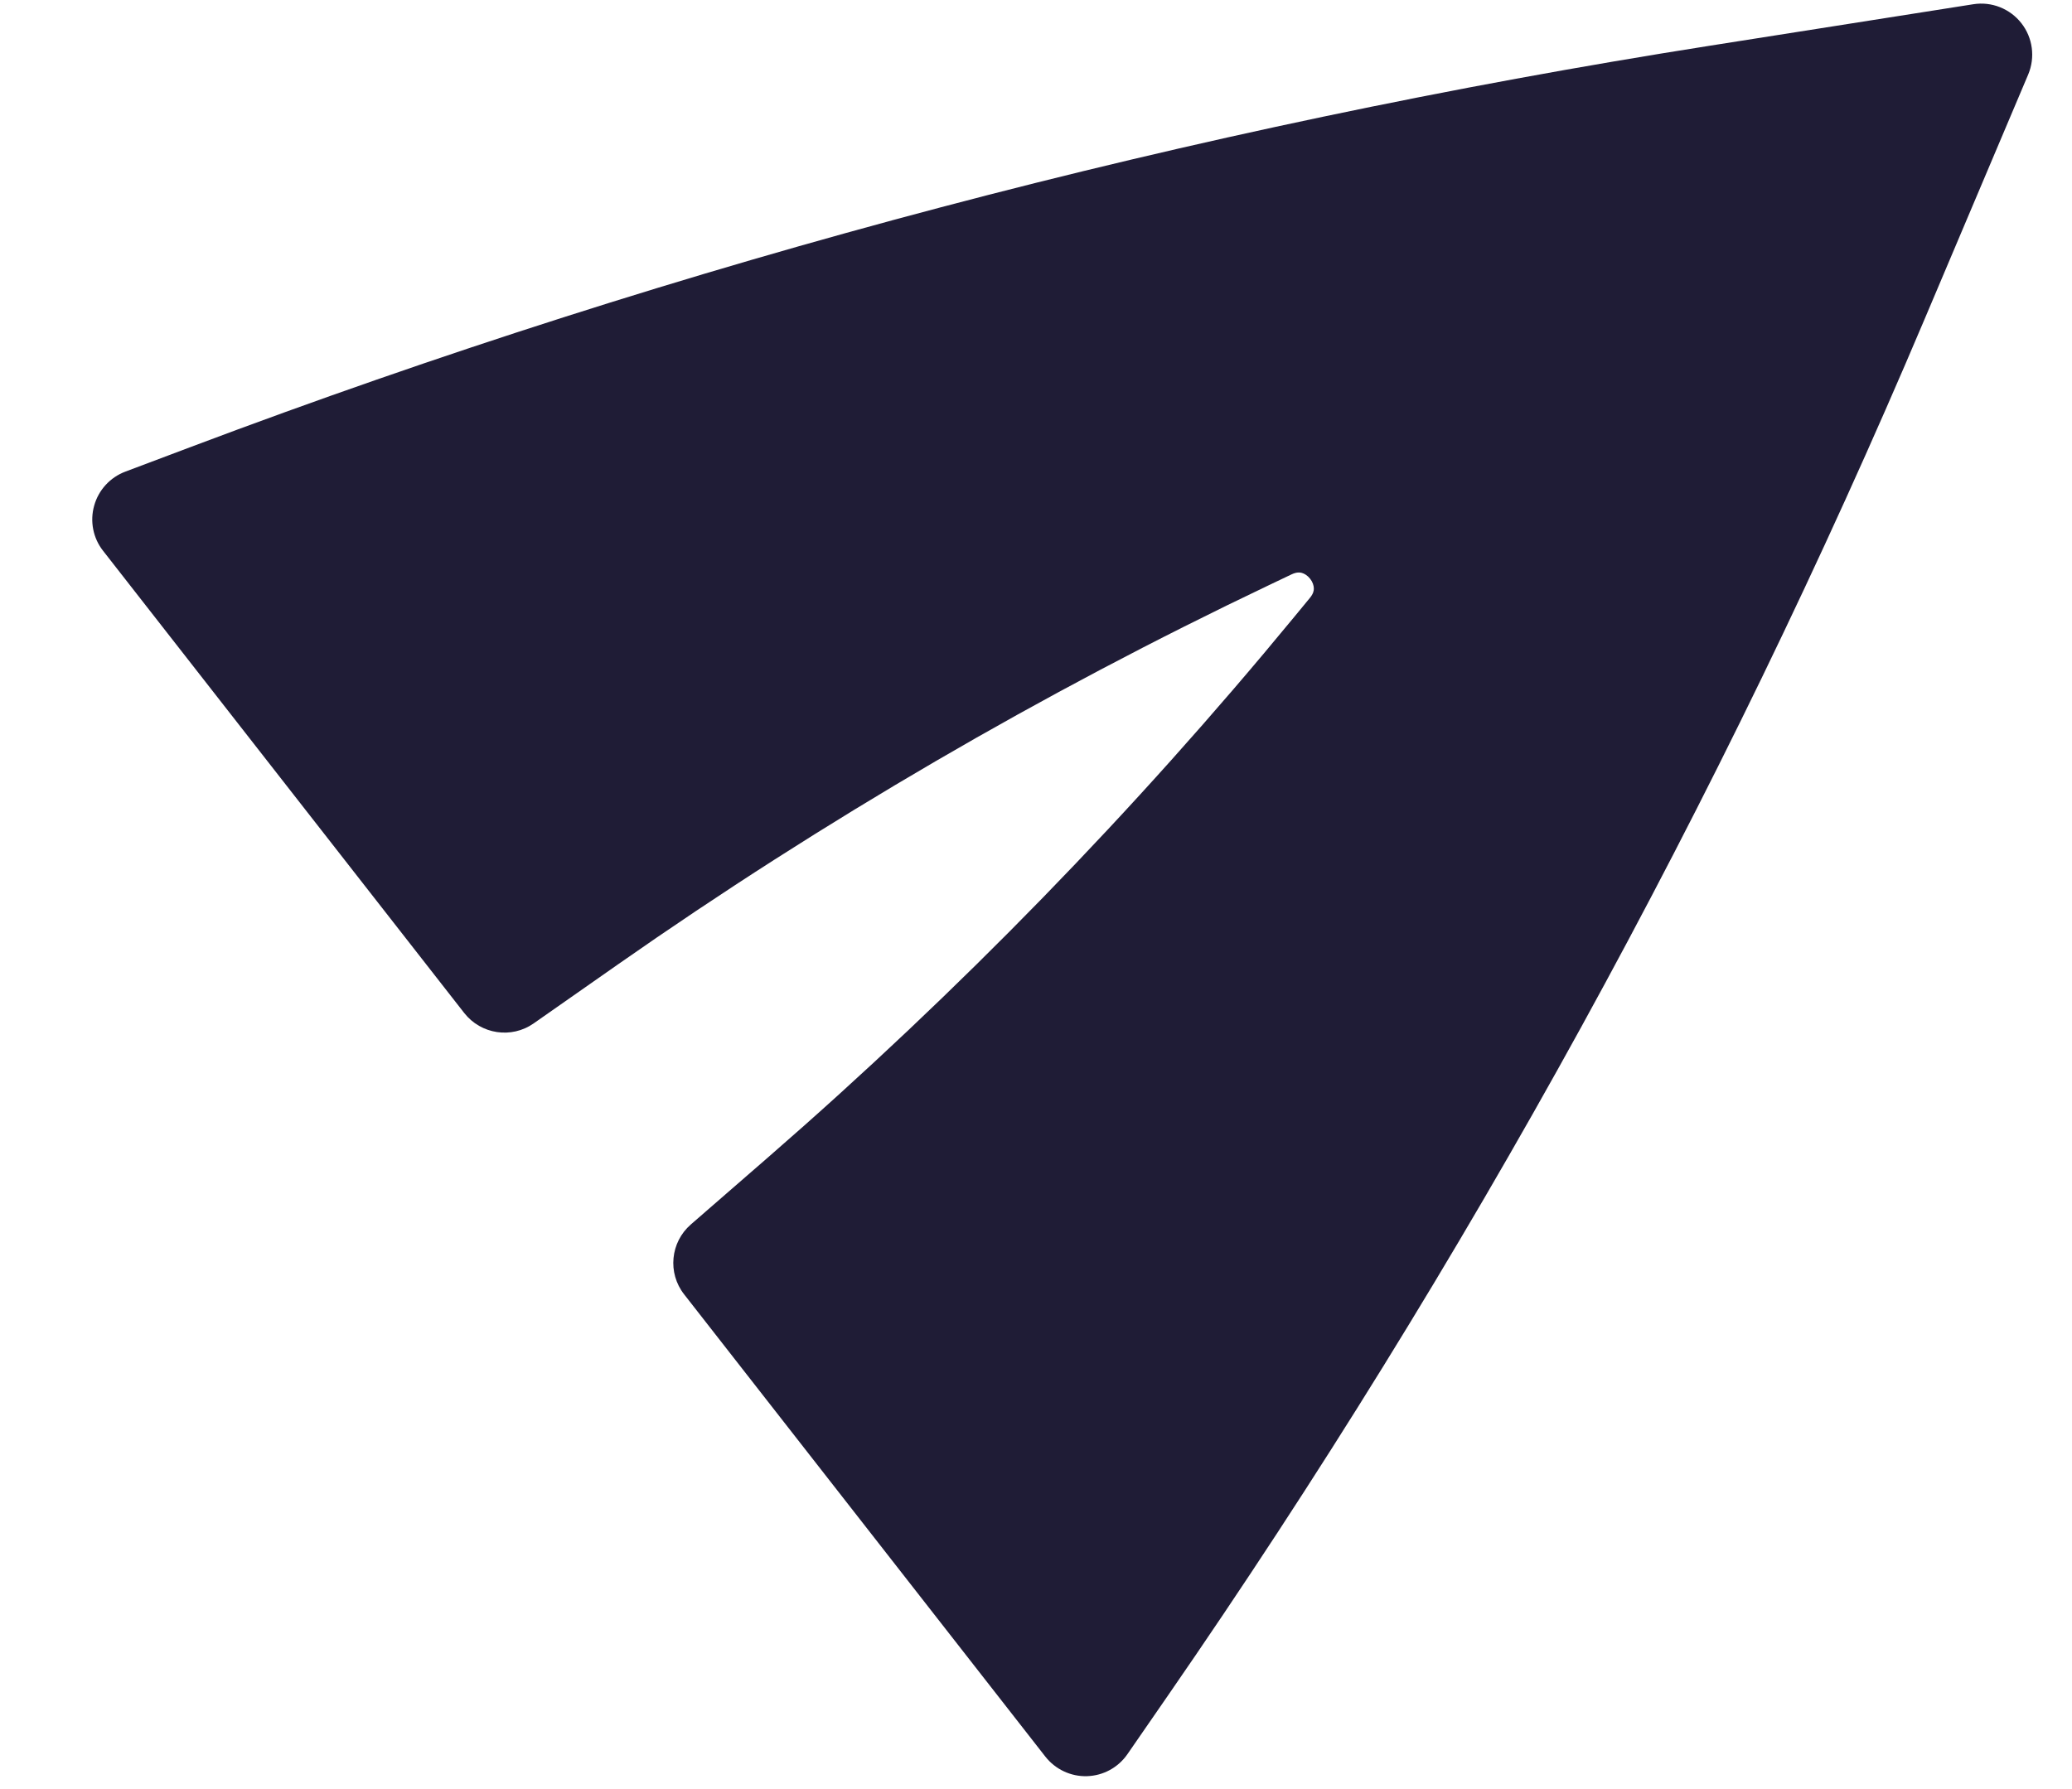<svg width="22" height="19" viewBox="0 0 22 19" fill="none" xmlns="http://www.w3.org/2000/svg">
<path d="M21.535 0.791C21.611 0.61 21.584 0.402 21.463 0.247C21.342 0.092 21.146 0.014 20.952 0.045L18.158 0.485C12.653 1.351 7.251 2.778 2.036 4.743L1.33 5.009C1.169 5.07 1.046 5.204 1 5.37C0.953 5.535 0.988 5.714 1.094 5.849L4.929 10.758C5.107 10.985 5.431 11.034 5.667 10.868L6.564 10.24C8.752 8.709 11.063 7.362 13.474 6.214L13.713 6.1C13.766 6.075 13.8 6.078 13.822 6.084C13.851 6.092 13.884 6.112 13.911 6.147C13.938 6.181 13.949 6.218 13.95 6.248C13.951 6.271 13.945 6.305 13.908 6.35L13.74 6.554C12.043 8.616 10.177 10.533 8.162 12.285L7.335 13.004C7.118 13.193 7.086 13.519 7.264 13.746L11.099 18.655C11.205 18.79 11.369 18.868 11.541 18.863C11.714 18.858 11.873 18.771 11.971 18.629L12.4 18.008C15.568 13.424 18.259 8.527 20.432 3.396L21.535 0.791Z" fill="#1F1C36"/>
</svg>
